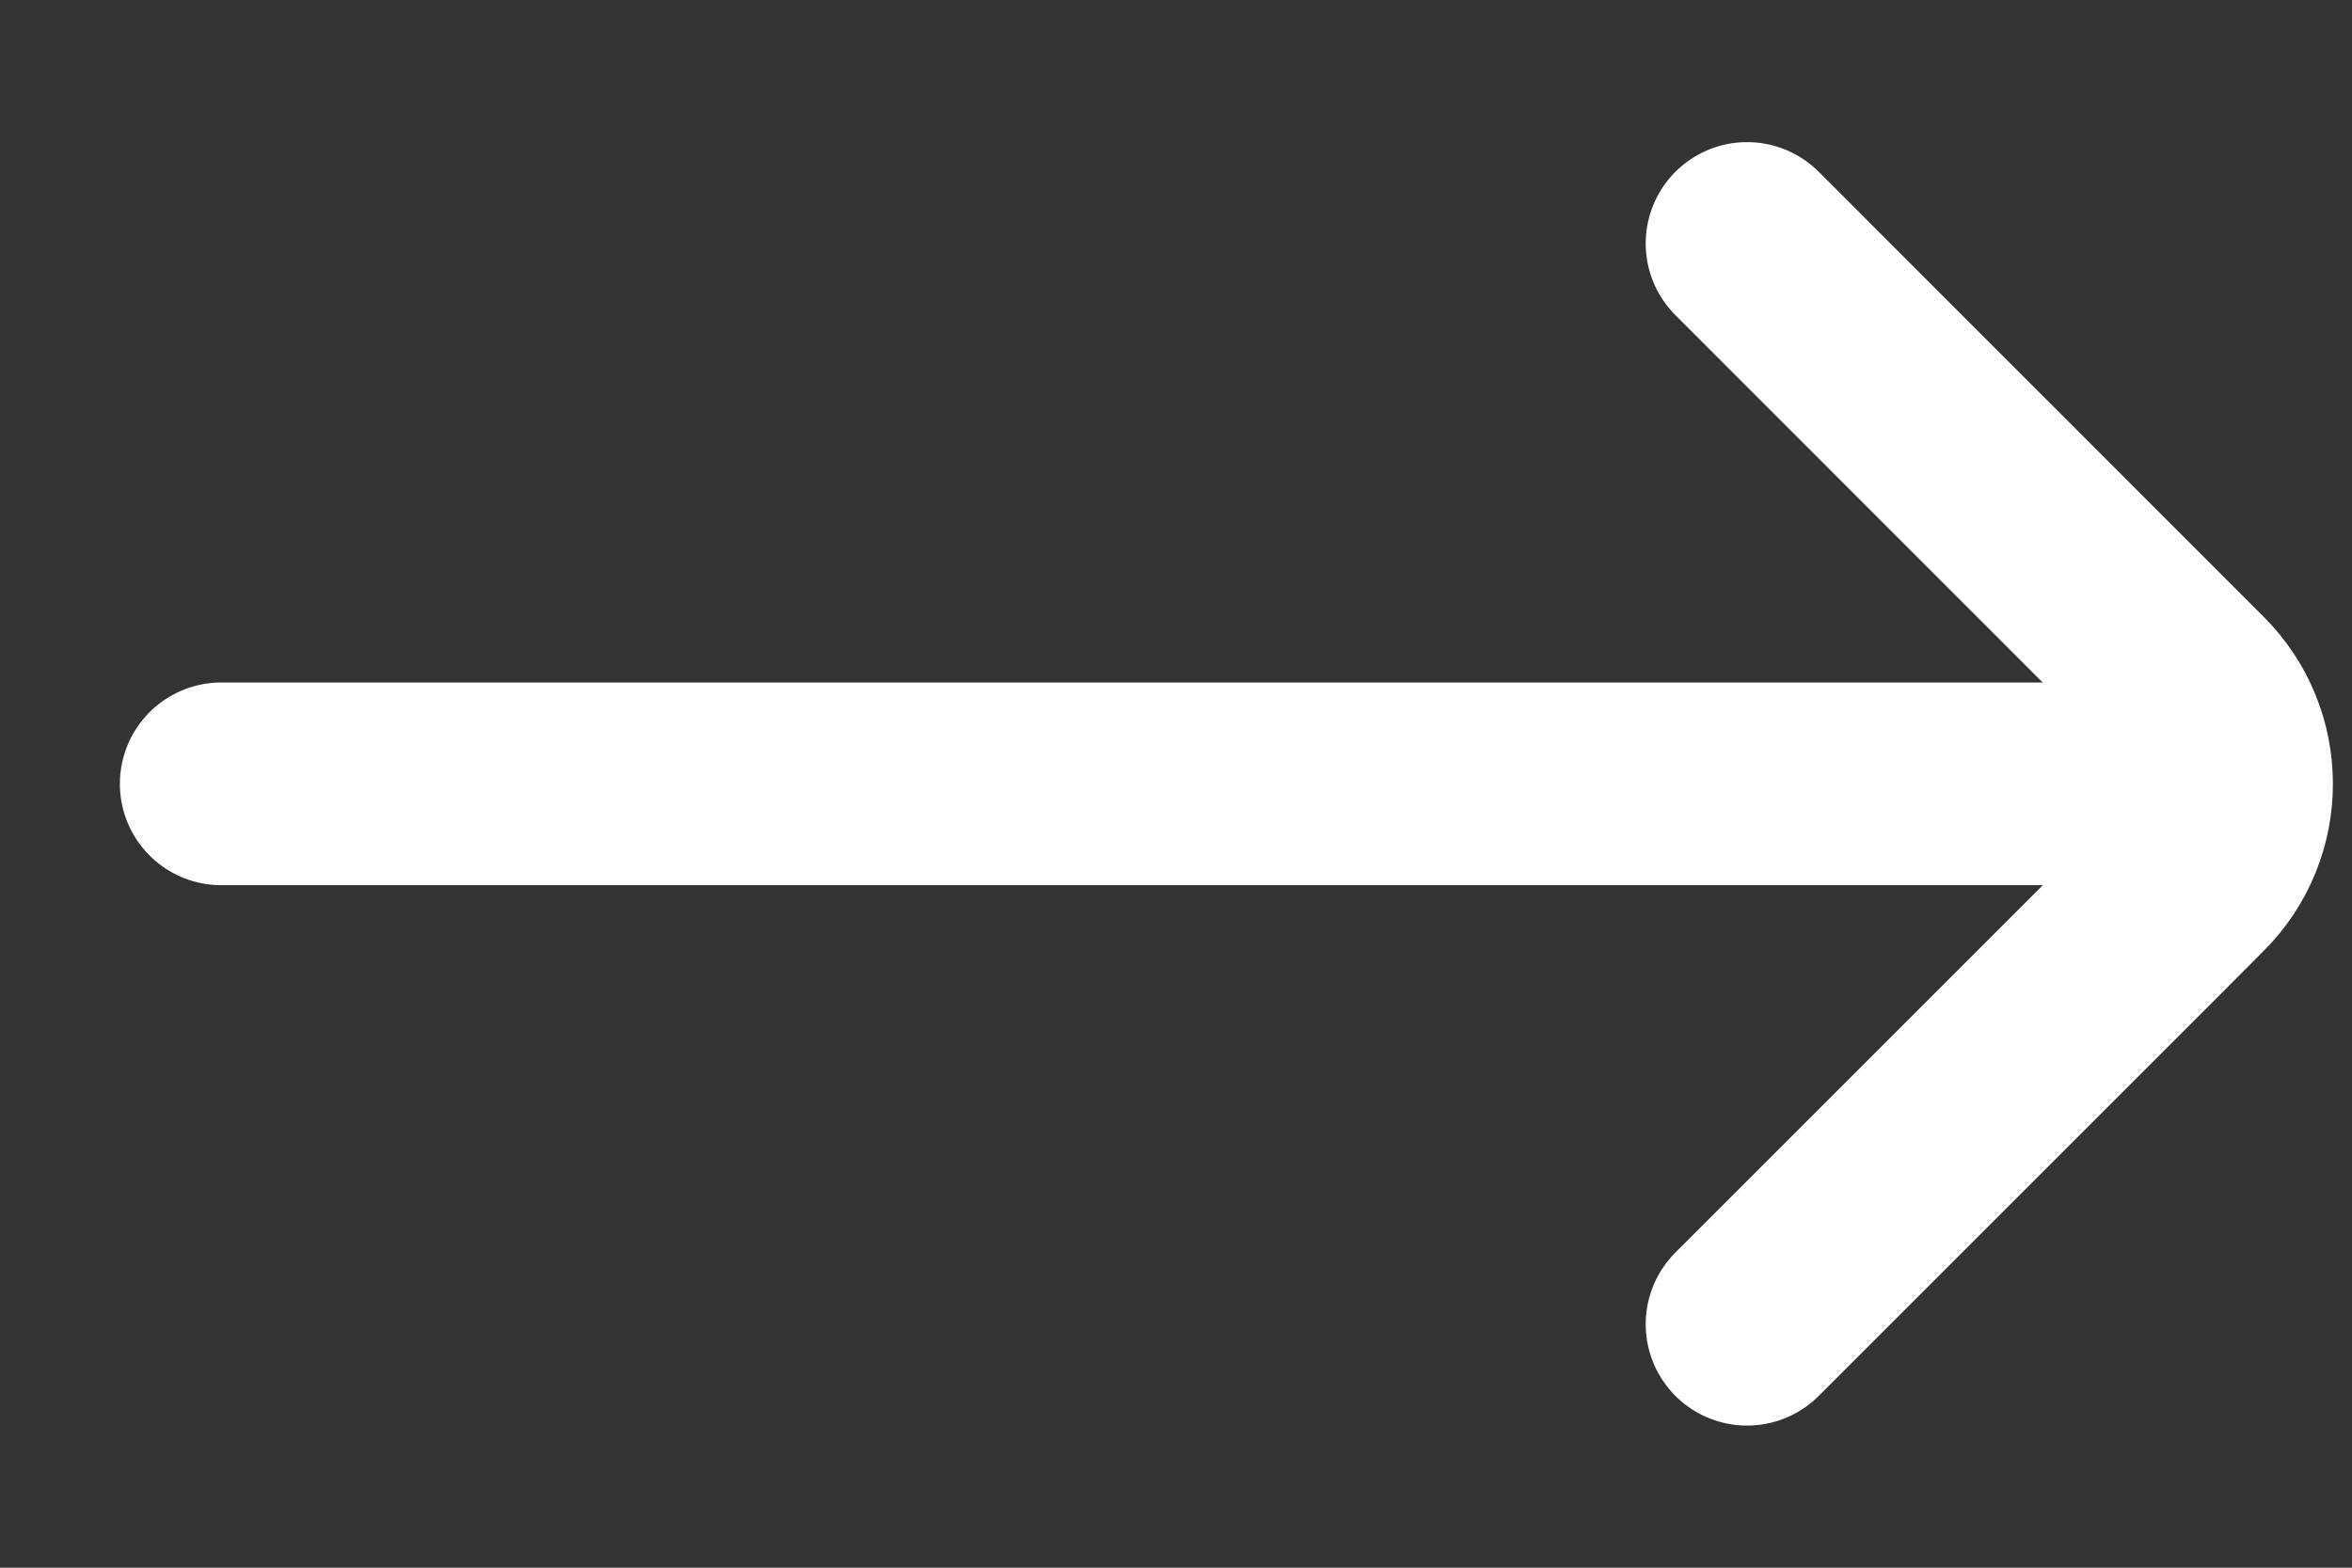 <svg width="15" height="10" viewBox="0 0 15 10" fill="none" xmlns="http://www.w3.org/2000/svg">
    <rect x="0" y="0" width="15" height="10" fill="#333333" stroke="none"/>
    <path d="M11.142 8.447L13.727 5.862L13.979 5.609C14.316 5.273 14.316 4.727 13.979 4.391L11.142 1.553" stroke="white" stroke-width="1.293" stroke-linecap="round"/>
    <path d="M13.497 5H1.411" stroke="white" stroke-width="1.293" stroke-linecap="round"/>
</svg>

